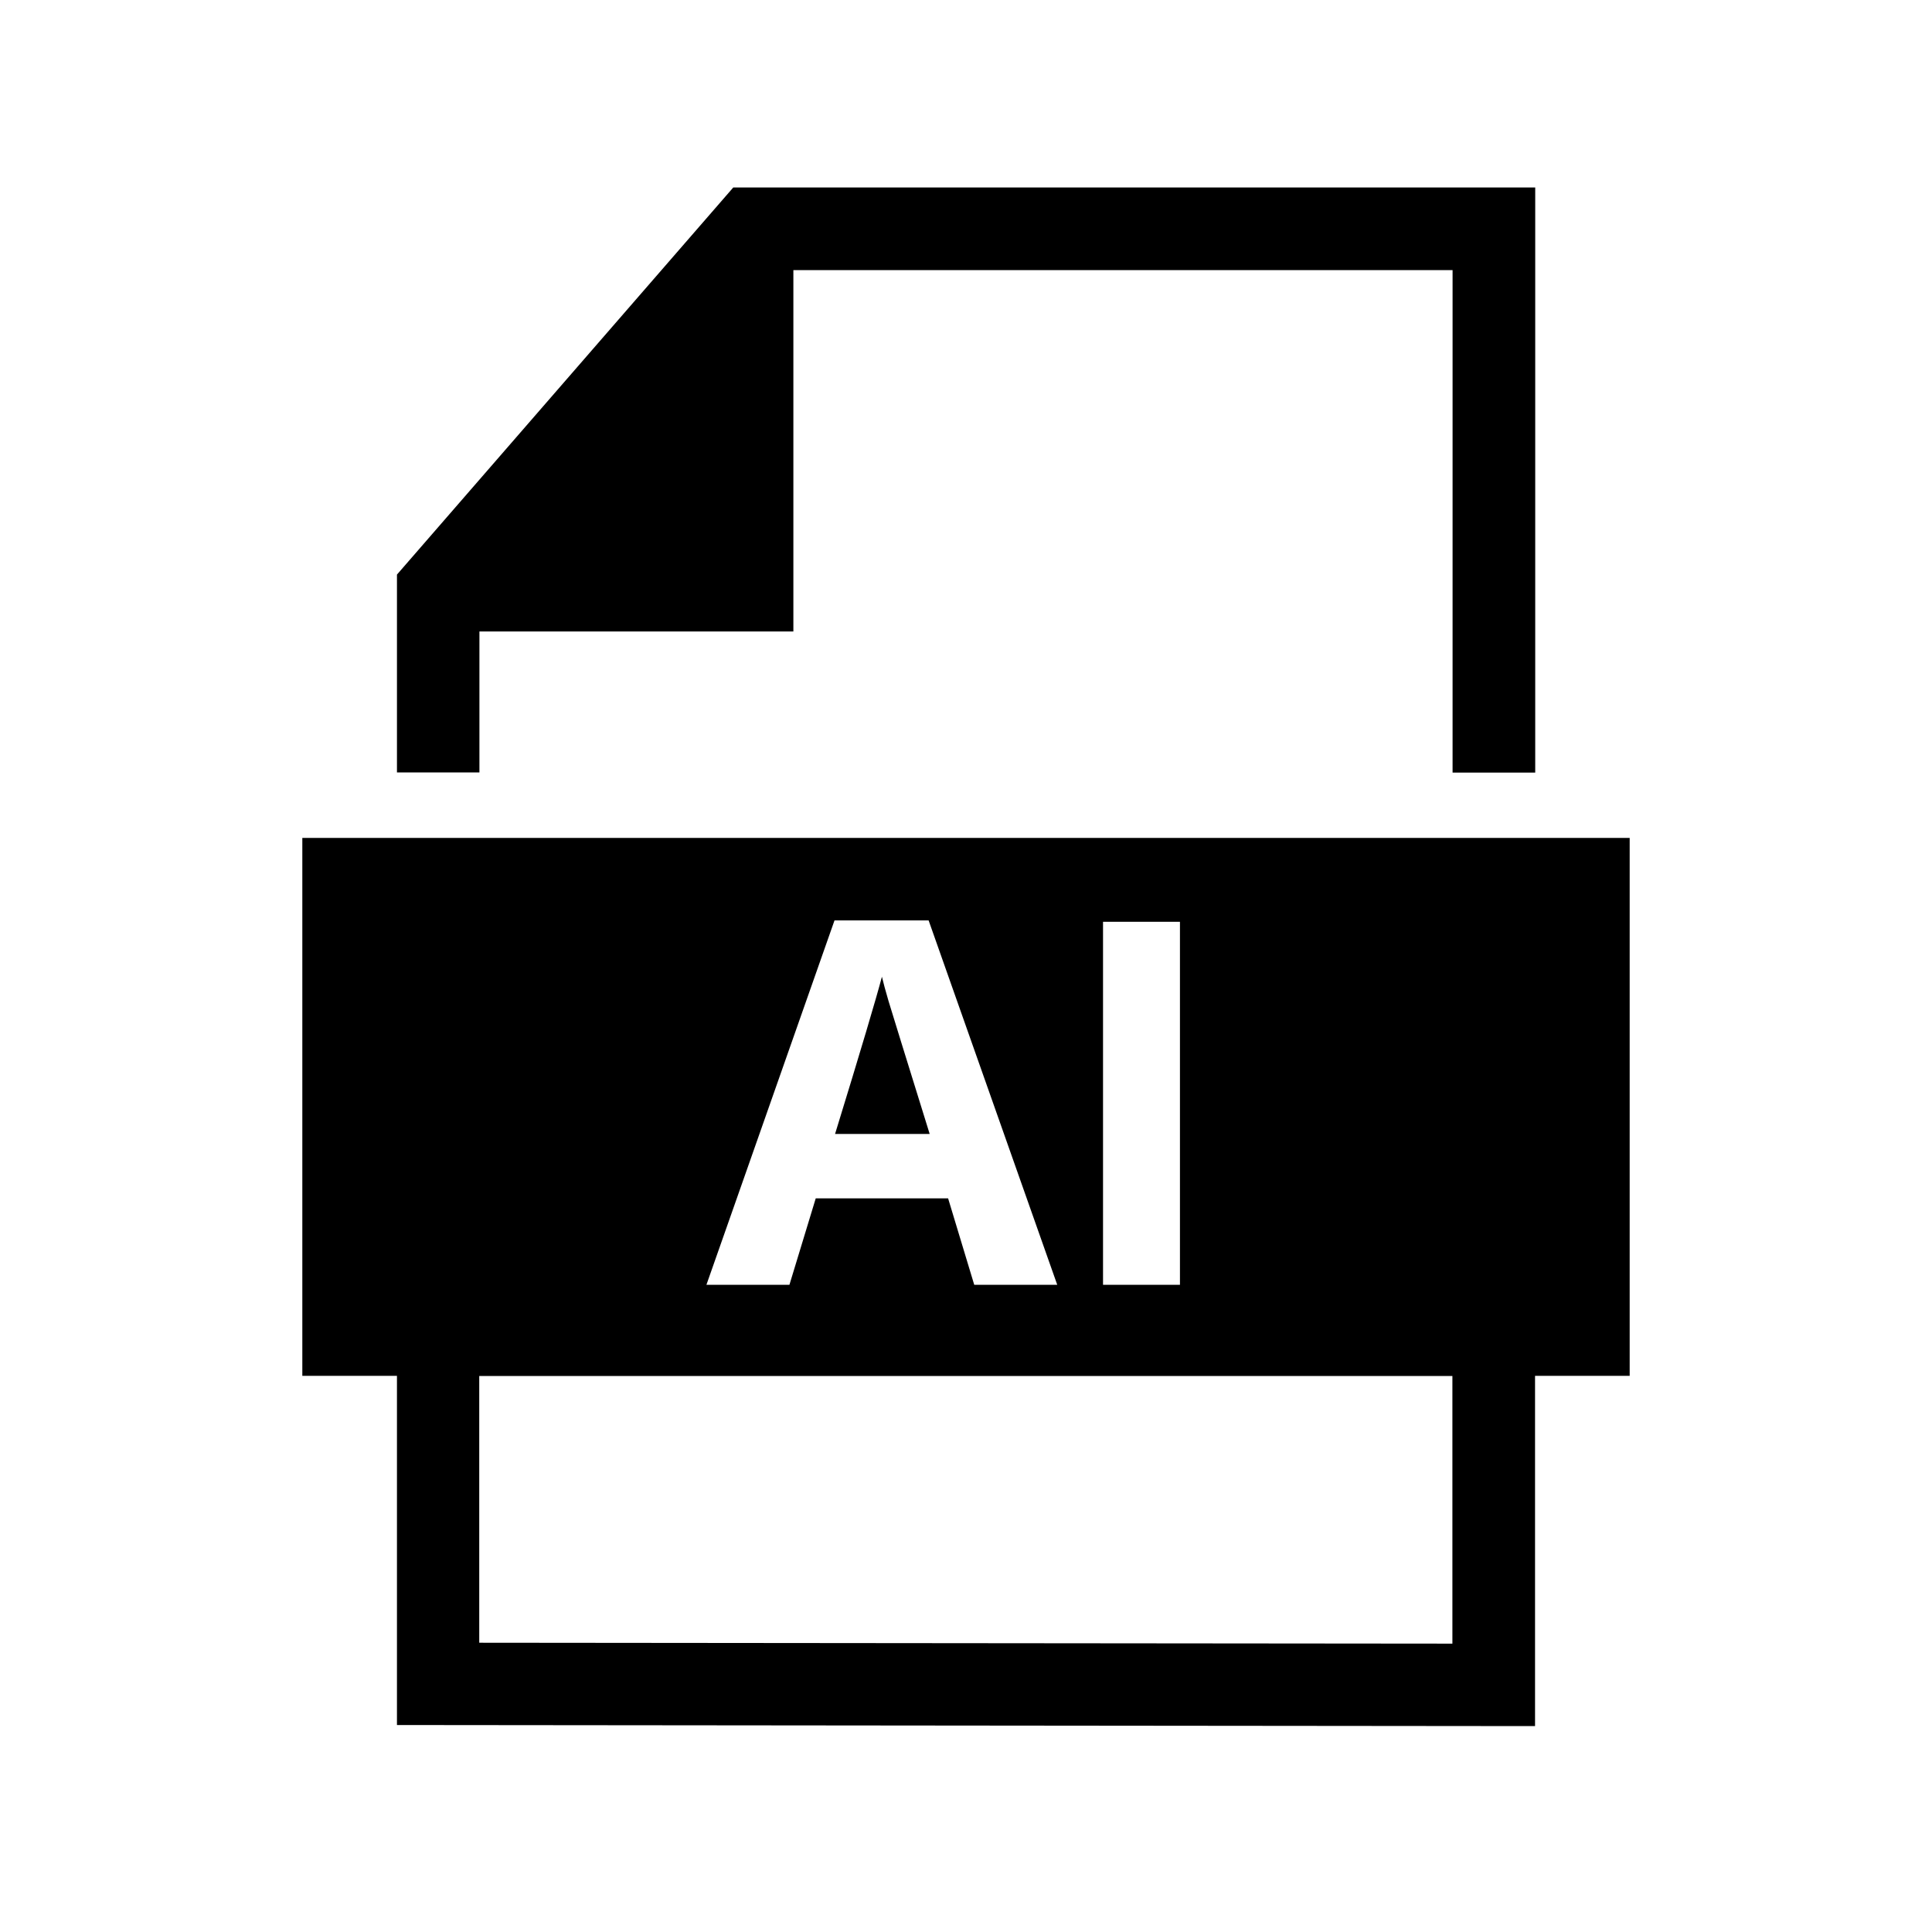 <svg version="1.1" id="Layer_1" xmlns="http://www.w3.org/2000/svg" x="0" y="0" viewBox="0 0 1080 1080" style="enable-background:new 0 0 1080 1080" xml:space="preserve"><style>.st0{fill-rule:evenodd;clip-rule:evenodd}</style><path class="st0" d="m409.9 104.8-188 216.4v110.6H268V353h175.5V151H812v280.9h46.2V104.8H409.9zM496.7 559.6c-1.7-5.7-2.9-10.3-3.7-13.6-3.1 11.8-11.8 41.1-26.2 87.9h52.9c-13.6-43.8-21.3-68.6-23-74.3z"/><path class="st0" d="M911.1 468.4H169v300.7h52.9v195.2l636.2.6V769.1H911V468.4zm-294.5 46.9h43v202.9h-43V515.3zm-150.1-.8h52.6L591 718.2h-46.4L530 669.9h-74l-14.7 48.3h-46.4l71.6-203.7zm345.4 404.3-544-.5V769.2h544v149.6z"/></svg>